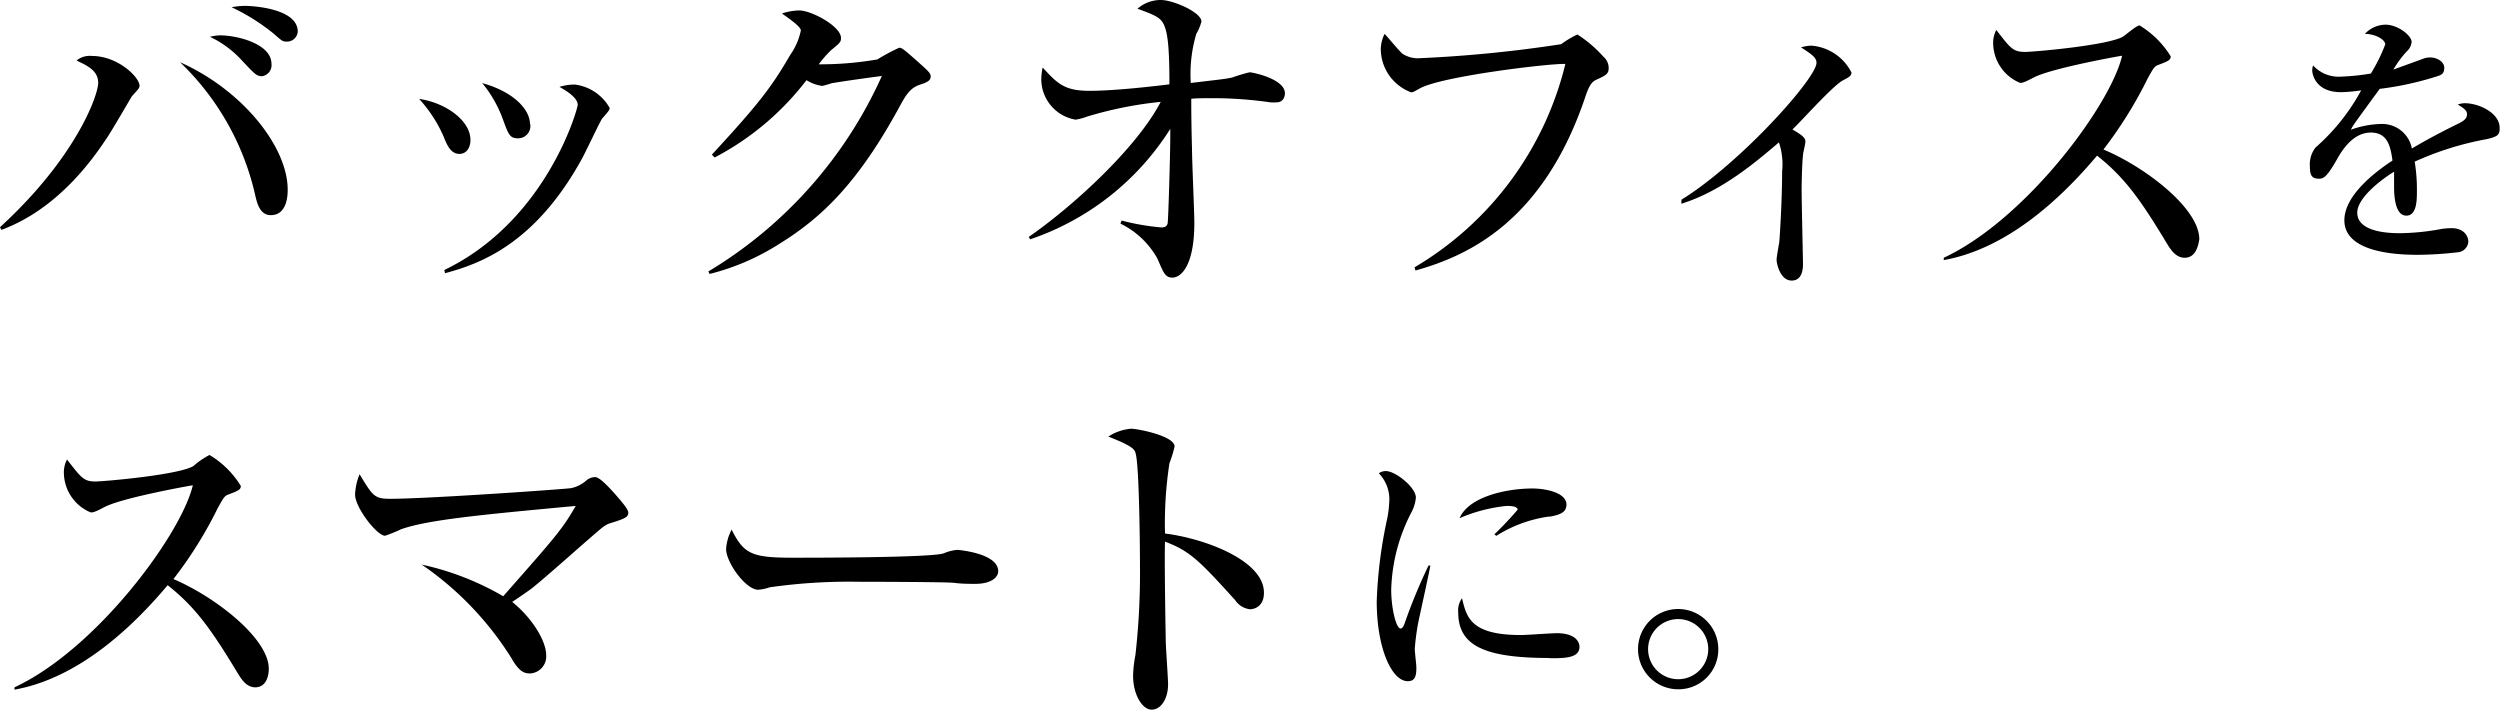 <svg xmlns="http://www.w3.org/2000/svg" viewBox="0 0 203.69 57.85"><g id="レイヤー_2" data-name="レイヤー 2"><g id="レイヤー_4" data-name="レイヤー 4"><path d="M0,18.51C6.19,12.85,8,7.76,8,6.75s-.9-1.4-1.76-1.82A1.7,1.7,0,0,1,7.5,4.56c2.08,0,3.87,1.71,3.87,2.44,0,.2-.25.42-.62.84C10.64,8,9,10.86,8.6,11.4,7.53,13,4.68,17.05.11,18.73Zm23.44-3.05c0,.33,0,2.07-1.38,2.07-.89,0-1.12-1-1.26-1.6A21.57,21.57,0,0,0,14.67,5.07C19.71,7.31,23.44,11.93,23.44,15.46ZM17.92,2.88c1.4,0,4.2.68,4.2,2.33a.91.91,0,0,1-.76,1c-.44,0-.58-.14-1.7-1.34A8.38,8.38,0,0,0,17.11,3,3.53,3.53,0,0,1,17.92,2.88ZM20,.48c.42,0,4.26.16,4.26,2.1a.88.88,0,0,1-.9.81c-.34,0-.39-.06-1.09-.67A16.64,16.64,0,0,0,18.87.59,5.65,5.65,0,0,1,20,.48Z"/><path d="M38.33,11.4c0,.72-.39,1.14-.89,1.14-.7,0-1-.67-1.29-1.4a11.12,11.12,0,0,0-2-3.08C36.32,8.37,38.33,9.83,38.33,11.4ZM36.2,22C44.52,18,47.07,8.88,47.07,8.54c0-.56-.87-1.12-1.49-1.46a4.08,4.08,0,0,1,1.26-.19,3.79,3.79,0,0,1,2.83,1.9c0,.17-.05.23-.61.87-.14.17-1.38,2.8-1.66,3.3-3.8,6.89-8.23,8.52-11.14,9.3Zm7-11.9a1,1,0,0,1-1,1.17c-.67,0-.78-.33-1.23-1.56a10,10,0,0,0-1.68-2.94C41.86,7.48,43.18,8.93,43.18,10.11Z"/><path d="M75.07,6.86c-.81.25-1.15.67-1.74,1.76-3.39,6.25-6.35,9.1-9.85,11.26a19.24,19.24,0,0,1-5.66,2.44l-.11-.2A35.54,35.54,0,0,0,71.85,6.19c-.65.08-2.89.39-4.09.59A6.87,6.87,0,0,1,67,7a3.13,3.13,0,0,1-1.29-.47,22.58,22.58,0,0,1-7.48,6.3L58,12.6c3.8-4.12,4.84-5.46,6.38-8.12a5.29,5.29,0,0,0,.87-2c0-.31-1-1-1.54-1.38a4.74,4.74,0,0,1,1.4-.25c1,0,3.41,1.29,3.41,2.24,0,.31-.05.39-.81,1a9.07,9.07,0,0,0-1,1.15,27.05,27.05,0,0,0,4.78-.4,16.26,16.26,0,0,1,1.77-.95c.22,0,.36.11,1.57,1.18.81.73,1,.89,1,1.17S75.6,6.69,75.07,6.86Z"/><path d="M104,8.34a4.1,4.1,0,0,1-.48,0A33.27,33.27,0,0,0,99.06,8c-1,0-1.59,0-2,.05,0,.56,0,1.94.06,4.09,0,.95.19,5.18.19,6,0,3.64-1.15,4.48-1.79,4.48s-.76-.53-1.23-1.57a6.9,6.9,0,0,0-3-2.83l.09-.25a19.38,19.38,0,0,0,3.24.56c.37,0,.45-.14.51-.31s.22-5.74.22-7.14V10.5a21.73,21.73,0,0,1-11.42,9l-.11-.2c3.52-2.43,8.76-7.19,10.75-11a31.32,31.32,0,0,0-6,1.2,4.69,4.69,0,0,1-.93.25A3.35,3.35,0,0,1,84.84,6.5a5.11,5.11,0,0,1,.11-1c1.23,1.34,1.79,1.9,3.84,1.9s5.4-.39,6.49-.53c0-3-.14-4.12-.42-4.79s-.75-.84-2.18-1.37A2.87,2.87,0,0,1,94.58,0c1,0,3.31,1,3.31,1.76a4.07,4.07,0,0,1-.42,1,11.51,11.51,0,0,0-.45,4c2.6-.31,2.88-.33,3.39-.45a14,14,0,0,1,1.4-.42c.25,0,2.88.54,2.88,1.71C104.69,7.92,104.52,8.34,104,8.34Z"/><path d="M130.12,6.47c-.31.14-.56.28-.9,1.26-3.47,10.47-9.8,13.16-13.89,14.31l-.08-.26A26.52,26.52,0,0,0,127.54,5.21c-1.18-.06-10.11,1-11.87,2-.45.25-.53.31-.7.31a3.79,3.79,0,0,1-2.47-3.56,3,3,0,0,1,.31-1.2c.25.25,1.21,1.42,1.46,1.62a2.29,2.29,0,0,0,1.43.36,106.25,106.25,0,0,0,11.5-1.14,7.67,7.67,0,0,1,1.32-.79,10.1,10.1,0,0,1,2.1,1.79,1.24,1.24,0,0,1,.45.93C131.07,6,130.87,6.13,130.12,6.47Z"/><path d="M137,16.27C141.76,13.33,148,6.38,148,5.12c0-.44-.4-.7-1.26-1.26a3.21,3.21,0,0,1,.84-.14,4,4,0,0,1,3.27,2.19c0,.28-.22.39-.7.64-.81.42-3.53,3.47-4.11,4,.84.48,1.06.7,1.06,1a8.71,8.71,0,0,1-.17.86c-.11.73-.14,2.52-.14,3.08,0,.93.11,5.72.11,6s0,1.37-.92,1.37-1.23-1.34-1.23-1.71c0-.22.19-1.23.22-1.43.06-.7.23-3.52.23-5.76a5.58,5.58,0,0,0-.26-2.36c-2,1.71-4.73,4-7.95,5Z"/><path d="M178,21c-.76,0-1.18-.73-1.46-1.18-2.16-3.58-3.44-5.37-5.68-7.14-4.29,5.1-8.54,7.81-12.49,8.51V21C165.06,17.89,172,8.51,172.9,4.54c-.08,0-5.68,1-7.17,1.76-.81.42-.92.45-1.15.45a3.53,3.53,0,0,1-2.18-3.08,2.27,2.27,0,0,1,.25-1.23C163.8,3.92,164,4.23,165,4.23c.67,0,6.8-.53,8-1.26.2-.14,1.09-.9,1.32-.9a7.55,7.55,0,0,1,2.54,2.52c0,.31-.19.39-1.09.73-.25.11-.36.31-.78,1.06a34.33,34.33,0,0,1-3.61,5.8c3.41,1.43,7.81,4.79,7.81,7.31C179.09,20.16,178.84,21,178,21Z"/><path d="M202.59,11.34a25,25,0,0,0-5.85,1.83,14,14,0,0,1,.18,2.4c0,.7,0,2-.86,2s-1-1.4-1-2.35,0-.95,0-1.23c-1,.61-3,2.11-3,3.34,0,1.67,2.87,1.67,3.5,1.67a19.5,19.5,0,0,0,3.39-.35,5.79,5.79,0,0,1,.79-.06c1.08,0,1.37.72,1.37,1.1a.93.93,0,0,1-.75.85,28.94,28.94,0,0,1-3.35.22c-1.4,0-6-.08-6-2.81,0-2.16,2.82-4.14,3.92-4.87-.16-1.16-.4-2.28-1.76-2.28s-2.22,1.25-2.66,2c-.91,1.63-1.19,1.76-1.57,1.76-.57,0-.74-.26-.74-1a2.23,2.23,0,0,1,.46-1.54,16.82,16.82,0,0,0,3.72-4.66,12.07,12.07,0,0,1-1.65.15c-2.07,0-2.34-1.47-2.34-1.78a1.46,1.46,0,0,1,.07-.4,2.82,2.82,0,0,0,2.33.91,17.72,17.72,0,0,0,2.38-.25,14,14,0,0,0,1.17-2.37c0-.4-.82-.86-1.66-.86a2.35,2.35,0,0,1,1.68-.75c1,0,2.13.88,2.13,1.41a1.21,1.21,0,0,1-.42.79A8.82,8.82,0,0,0,195,5.67l2.5-.91a1.56,1.56,0,0,1,.49-.08c.55,0,1.16.33,1.16.85s-.3.6-.66.71a25.32,25.32,0,0,1-4.6,1c-.35.48-1.95,2.66-2.17,3a3,3,0,0,0-.18.33,7.76,7.76,0,0,1,2.47-.47,2.46,2.46,0,0,1,2.5,2c.55-.33,1.92-1.12,3.85-2.06.53-.27.64-.47.64-.73s-.13-.42-.75-.79a1.62,1.62,0,0,1,.58-.11c1.14,0,2.83.79,2.83,2C203.69,11,203.47,11.14,202.59,11.34Z"/><path d="M20.8,56c-.75,0-1.17-.73-1.45-1.18-2.16-3.58-3.45-5.37-5.69-7.14-4.28,5.1-8.54,7.81-12.48,8.51V56c6.69-3.11,13.6-12.49,14.53-16.46-.09,0-5.69,1-7.17,1.76-.81.42-.92.45-1.15.45a3.53,3.53,0,0,1-2.18-3.08,2.27,2.27,0,0,1,.25-1.23c1.15,1.48,1.37,1.79,2.3,1.79.67,0,6.8-.53,8-1.26a6.38,6.38,0,0,1,1.31-.9,7.49,7.49,0,0,1,2.55,2.52c0,.31-.19.39-1.09.73-.25.11-.36.31-.78,1.06a33.62,33.62,0,0,1-3.62,5.8C17.5,48.61,21.9,52,21.9,54.49,21.9,55.16,21.64,56,20.8,56Z"/><path d="M49.84,42.59c-.53.17-.56.19-2,1.45-.76.65-3.95,3.5-4.65,4s-1.12.78-1.46,1c1.71,1.38,2.77,3.25,2.77,4.32a1.39,1.39,0,0,1-1.31,1.51c-.42,0-.87-.09-1.51-1.23A25.87,25.87,0,0,0,34.36,46,22.81,22.81,0,0,1,41,48.58c4.4-5,4.79-5.43,5.91-7.36-7.7.72-12,1.12-14.23,1.9a10.58,10.58,0,0,1-1.31.53c-.65,0-2.44-2.29-2.44-3.36a4.79,4.79,0,0,1,.37-1.65c1.09,1.82,1.23,2,2.52,2,3,0,14.28-.79,14.72-.87a2.68,2.68,0,0,0,1.26-.65,1.21,1.21,0,0,1,.68-.25c.39,0,1.14.84,1.65,1.4.28.34,1.06,1.18,1.06,1.49S51.07,42.22,49.84,42.59Z"/><path d="M79.46,47.57c-.44,0-1.14,0-1.7-.08s-7.37-.09-7.84-.09a45.61,45.61,0,0,0-7.2.45,3.76,3.76,0,0,1-.95.2c-1,0-2.61-2.21-2.61-3.33a4,4,0,0,1,.45-1.57c1,2,1.65,2.29,5,2.29,1.62,0,11.34,0,12.29-.36A3.6,3.6,0,0,1,78,44.8s3.33.25,3.33,1.74C81.34,47,80.81,47.57,79.46,47.57Z"/><path d="M101.83,49.64a1.7,1.7,0,0,1-1.2-.75c-2.91-3.22-3.69-4-5.71-4.76-.06,1.73.06,7.87.06,8,0,.56.19,3.11.19,3.62,0,1.2-.59,2.07-1.34,2.07s-1.51-1.21-1.51-2.75a9.9,9.9,0,0,1,.19-1.7A59.87,59.87,0,0,0,92.88,46c0-1.43-.06-7.93-.34-9-.08-.37-.17-.62-2.24-1.43a4.06,4.06,0,0,1,1.85-.64c.53,0,3.55.58,3.55,1.45a9.92,9.92,0,0,1-.42,1.37,32.44,32.44,0,0,0-.36,5.72c3.19.39,8.06,2.18,8.06,4.81C103,49.28,102.34,49.64,101.83,49.64Z"/><path d="M115.71,50a18.31,18.31,0,0,0-.44,2.88c0,.24.13,1.28.13,1.5,0,.68-.09,1.12-.7,1.12-1.3,0-2.53-2.66-2.53-6.52a37.26,37.26,0,0,1,.88-6.84,10.13,10.13,0,0,0,.15-1.47,3.06,3.06,0,0,0-.86-2.11,1,1,0,0,1,.57-.18c.8,0,2.45,1.34,2.45,2.16a3.14,3.14,0,0,1-.31,1.1,14.46,14.46,0,0,0-1.7,6.42c0,1.41.38,3.15.77,3.15.16,0,.27-.27.33-.44a45.06,45.06,0,0,1,1.94-4.69h.15C116.43,46.72,115.82,49.47,115.71,50Zm10.54,3.61c-5.3,0-7.44-1-7.44-3.72a1.69,1.69,0,0,1,.31-1.15c.37,1.57.72,3,4.8,3,.46,0,2.5-.15,2.92-.15,1.56,0,1.85.75,1.85,1.1C128.69,53.63,127.48,53.63,126.25,53.63Zm0-11.53a10.8,10.8,0,0,0-4.34,1.58l-.15-.13a27,27,0,0,0,1.89-2c0-.31-.7-.31-.88-.31a12.8,12.8,0,0,0-3.85,1c.75-1.76,3.83-2.42,5.94-2.42,1,0,2.77.31,2.77,1.32C127.61,41.63,127.33,41.92,126.23,42.1Z"/><path d="M136.72,56.16A3.27,3.27,0,1,1,140,52.9,3.24,3.24,0,0,1,136.72,56.16Zm0-5.72a2.45,2.45,0,1,0,2.46,2.46A2.45,2.45,0,0,0,136.72,50.44Z"/></g></g></svg>